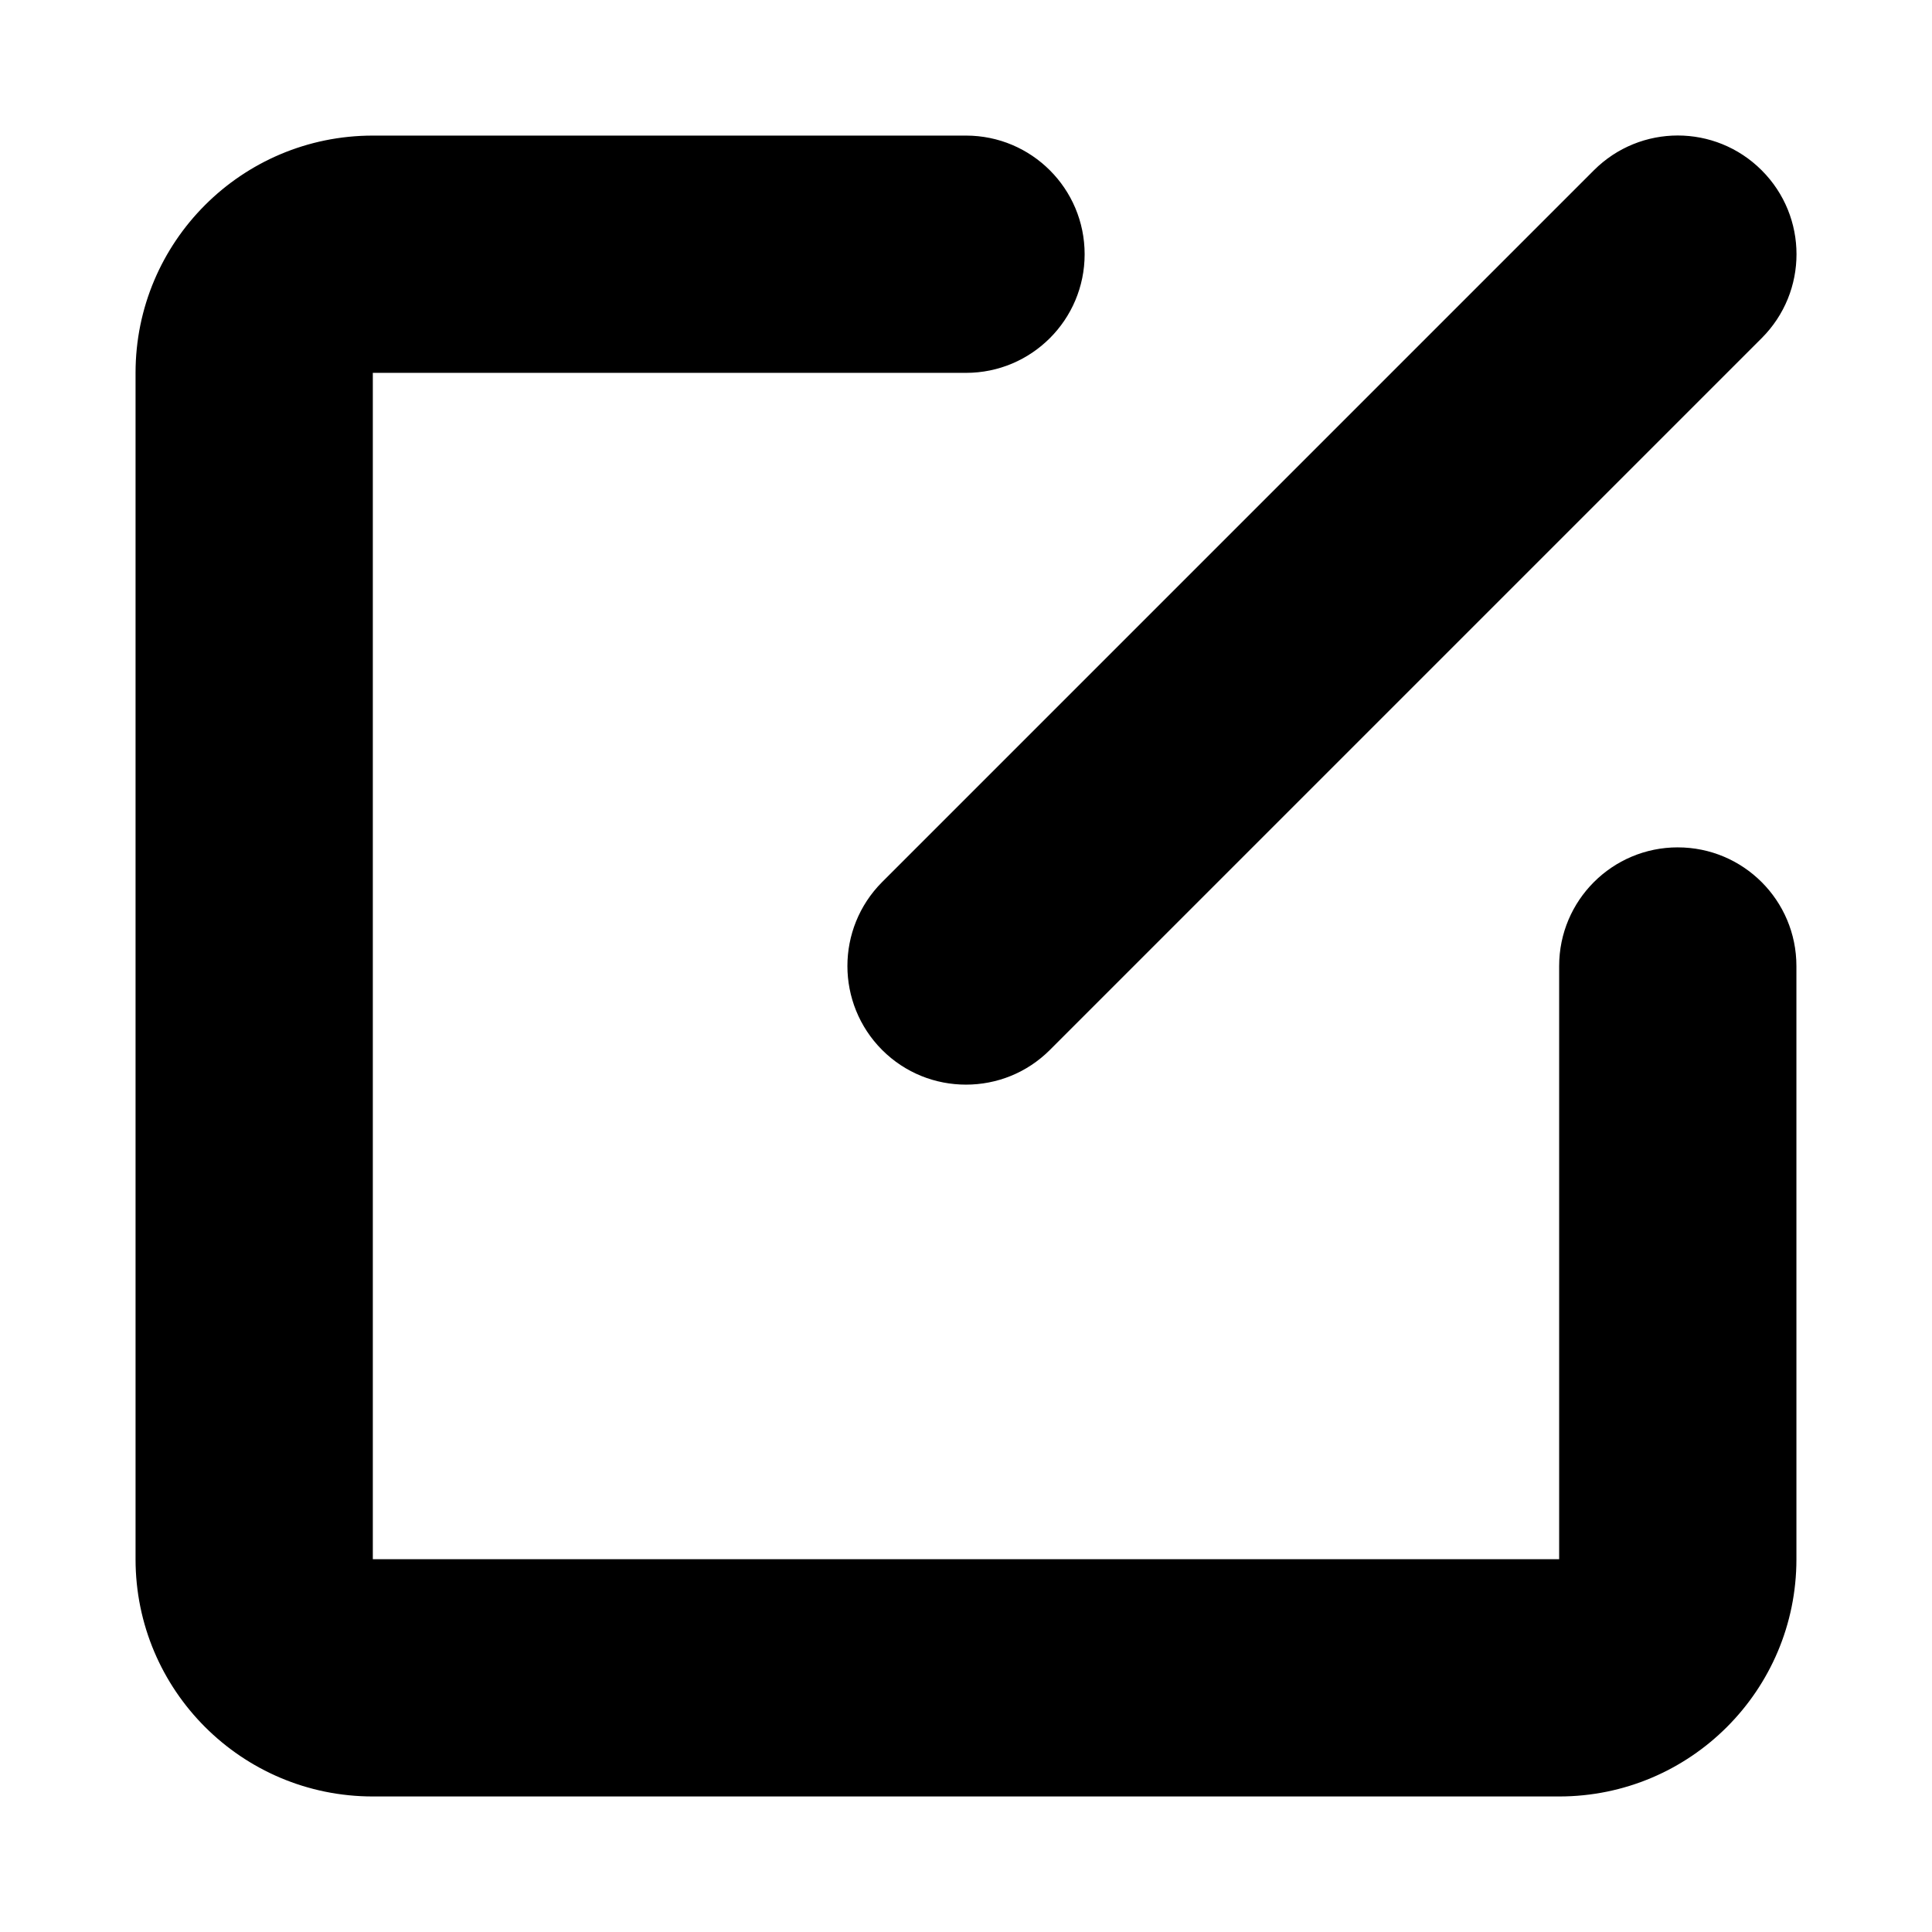 <?xml version="1.0" encoding="UTF-8"?>
<!-- The Best Svg Icon site in the world: iconSvg.co, Visit us! https://iconsvg.co -->
<svg fill="#000000" width="800px" height="800px" version="1.1" viewBox="144 144 512 512" xmlns="http://www.w3.org/2000/svg">
 <path d="m377.76 422.24c6.148 6.148 14.168 9.199 22.238 9.199s16.09-3.051 22.238-9.199l188.63-188.63c12.301-12.301 12.301-32.176 0-44.477-12.301-12.301-32.176-12.301-44.477 0l-188.63 188.63c-12.25 12.301-12.25 32.176 0 44.477zm210.87-53.68c-17.367 0-31.438 14.07-31.438 31.438v157.2h-314.39v-314.39l157.2 0.004c17.367 0 31.438-14.07 31.438-31.438 0-17.371-14.07-31.441-31.438-31.441h-157.2c-34.734 0-62.879 28.141-62.879 62.879v314.39c0 34.734 28.141 62.879 62.879 62.879h314.39c34.734 0 62.879-28.141 62.879-62.879l-0.004-157.2c0-17.367-14.07-31.438-31.438-31.438z"/>
</svg>